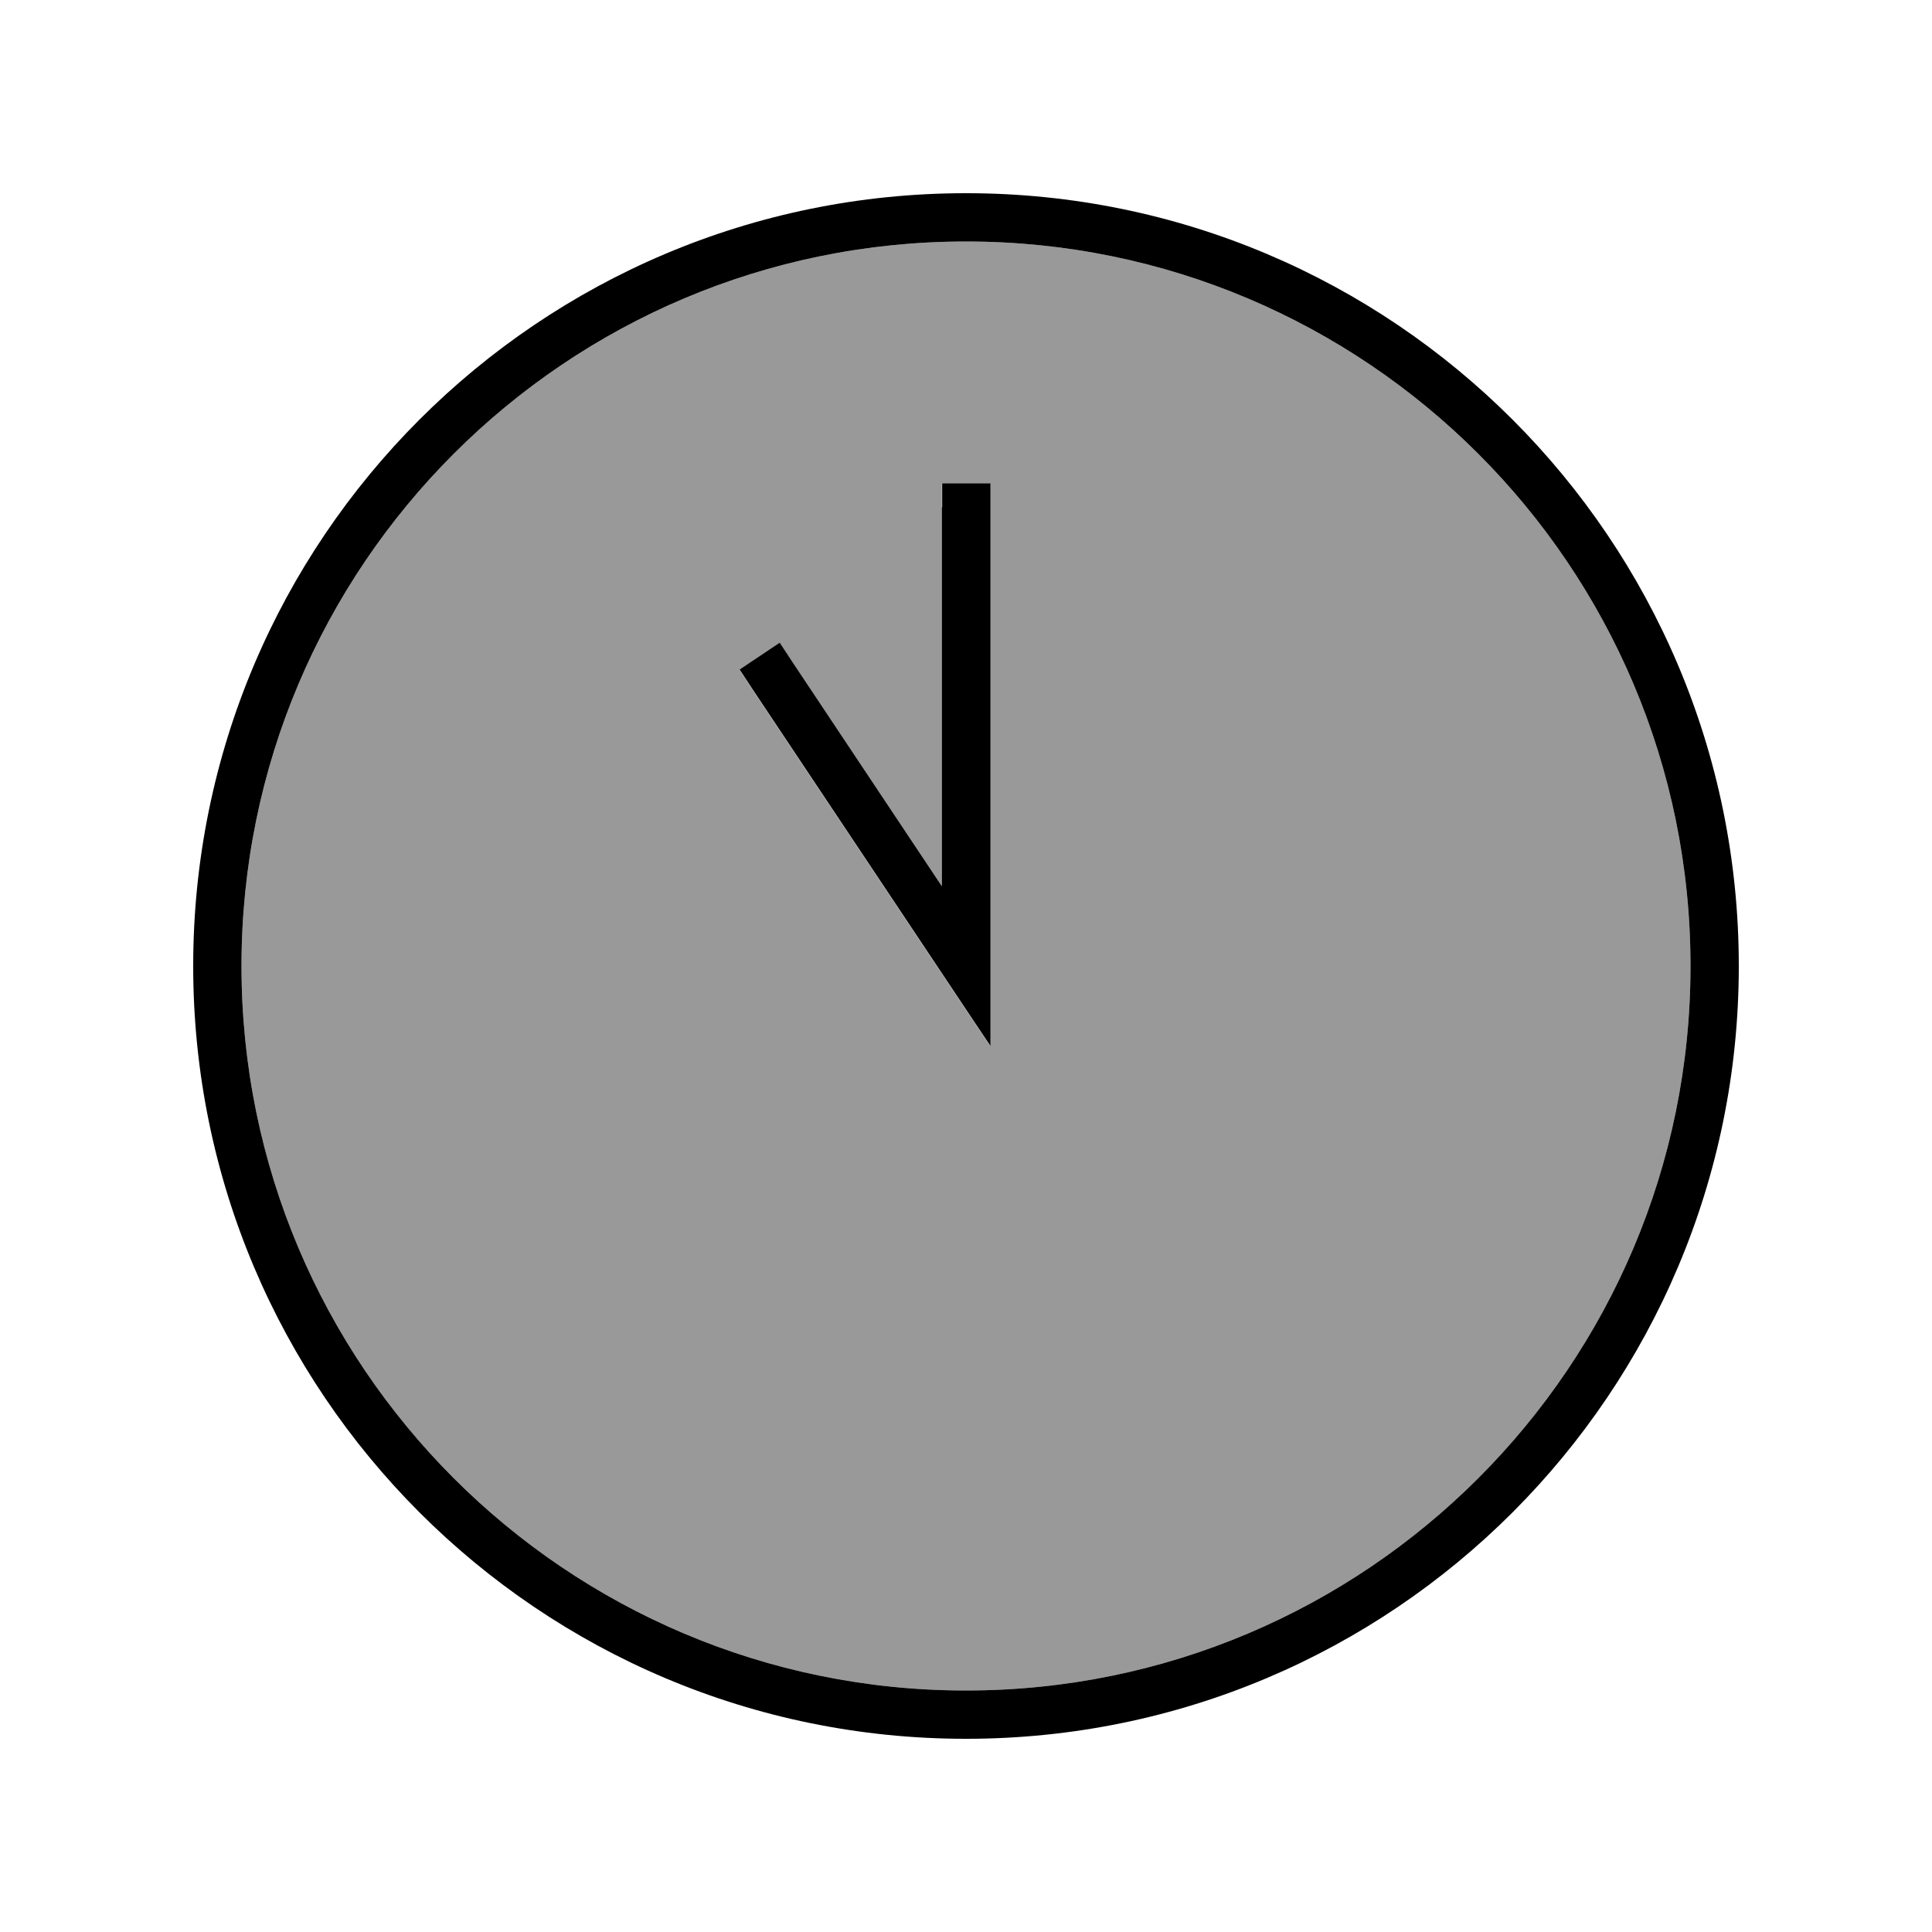 <svg xmlns="http://www.w3.org/2000/svg" viewBox="0 0 640 640"><!--! Font Awesome Pro 7.1.0 by @fontawesome - https://fontawesome.com License - https://fontawesome.com/license (Commercial License) Copyright 2025 Fonticons, Inc. --><path opacity=".4" fill="currentColor" d="M560 320C560 452.5 452.5 560 320 560C187.5 560 80 452.5 80 320C80 187.5 187.5 80 320 80C452.5 80 560 187.5 560 320zM244.9 221.8L249.3 228.5C300.2 304.8 326.4 344.2 328 346.5L328 160.1L312 160.1L312 293.7L262.7 219.7L258.3 213L245 221.9z"/><path fill="currentColor" d="M560 320C560 452.5 452.5 560 320 560C187.5 560 80 452.5 80 320C80 187.5 187.5 80 320 80C452.5 80 560 187.5 560 320zM64 320C64 461.4 178.6 576 320 576C461.4 576 576 461.4 576 320C576 178.6 461.4 64 320 64C178.6 64 64 178.6 64 320zM312 168L312 293.6L262.7 219.6L258.3 212.9L245 221.8L249.4 228.5C300.3 304.8 326.5 344.2 328.1 346.5L328.1 160.1L312.1 160.1L312.1 168.1z"/></svg>